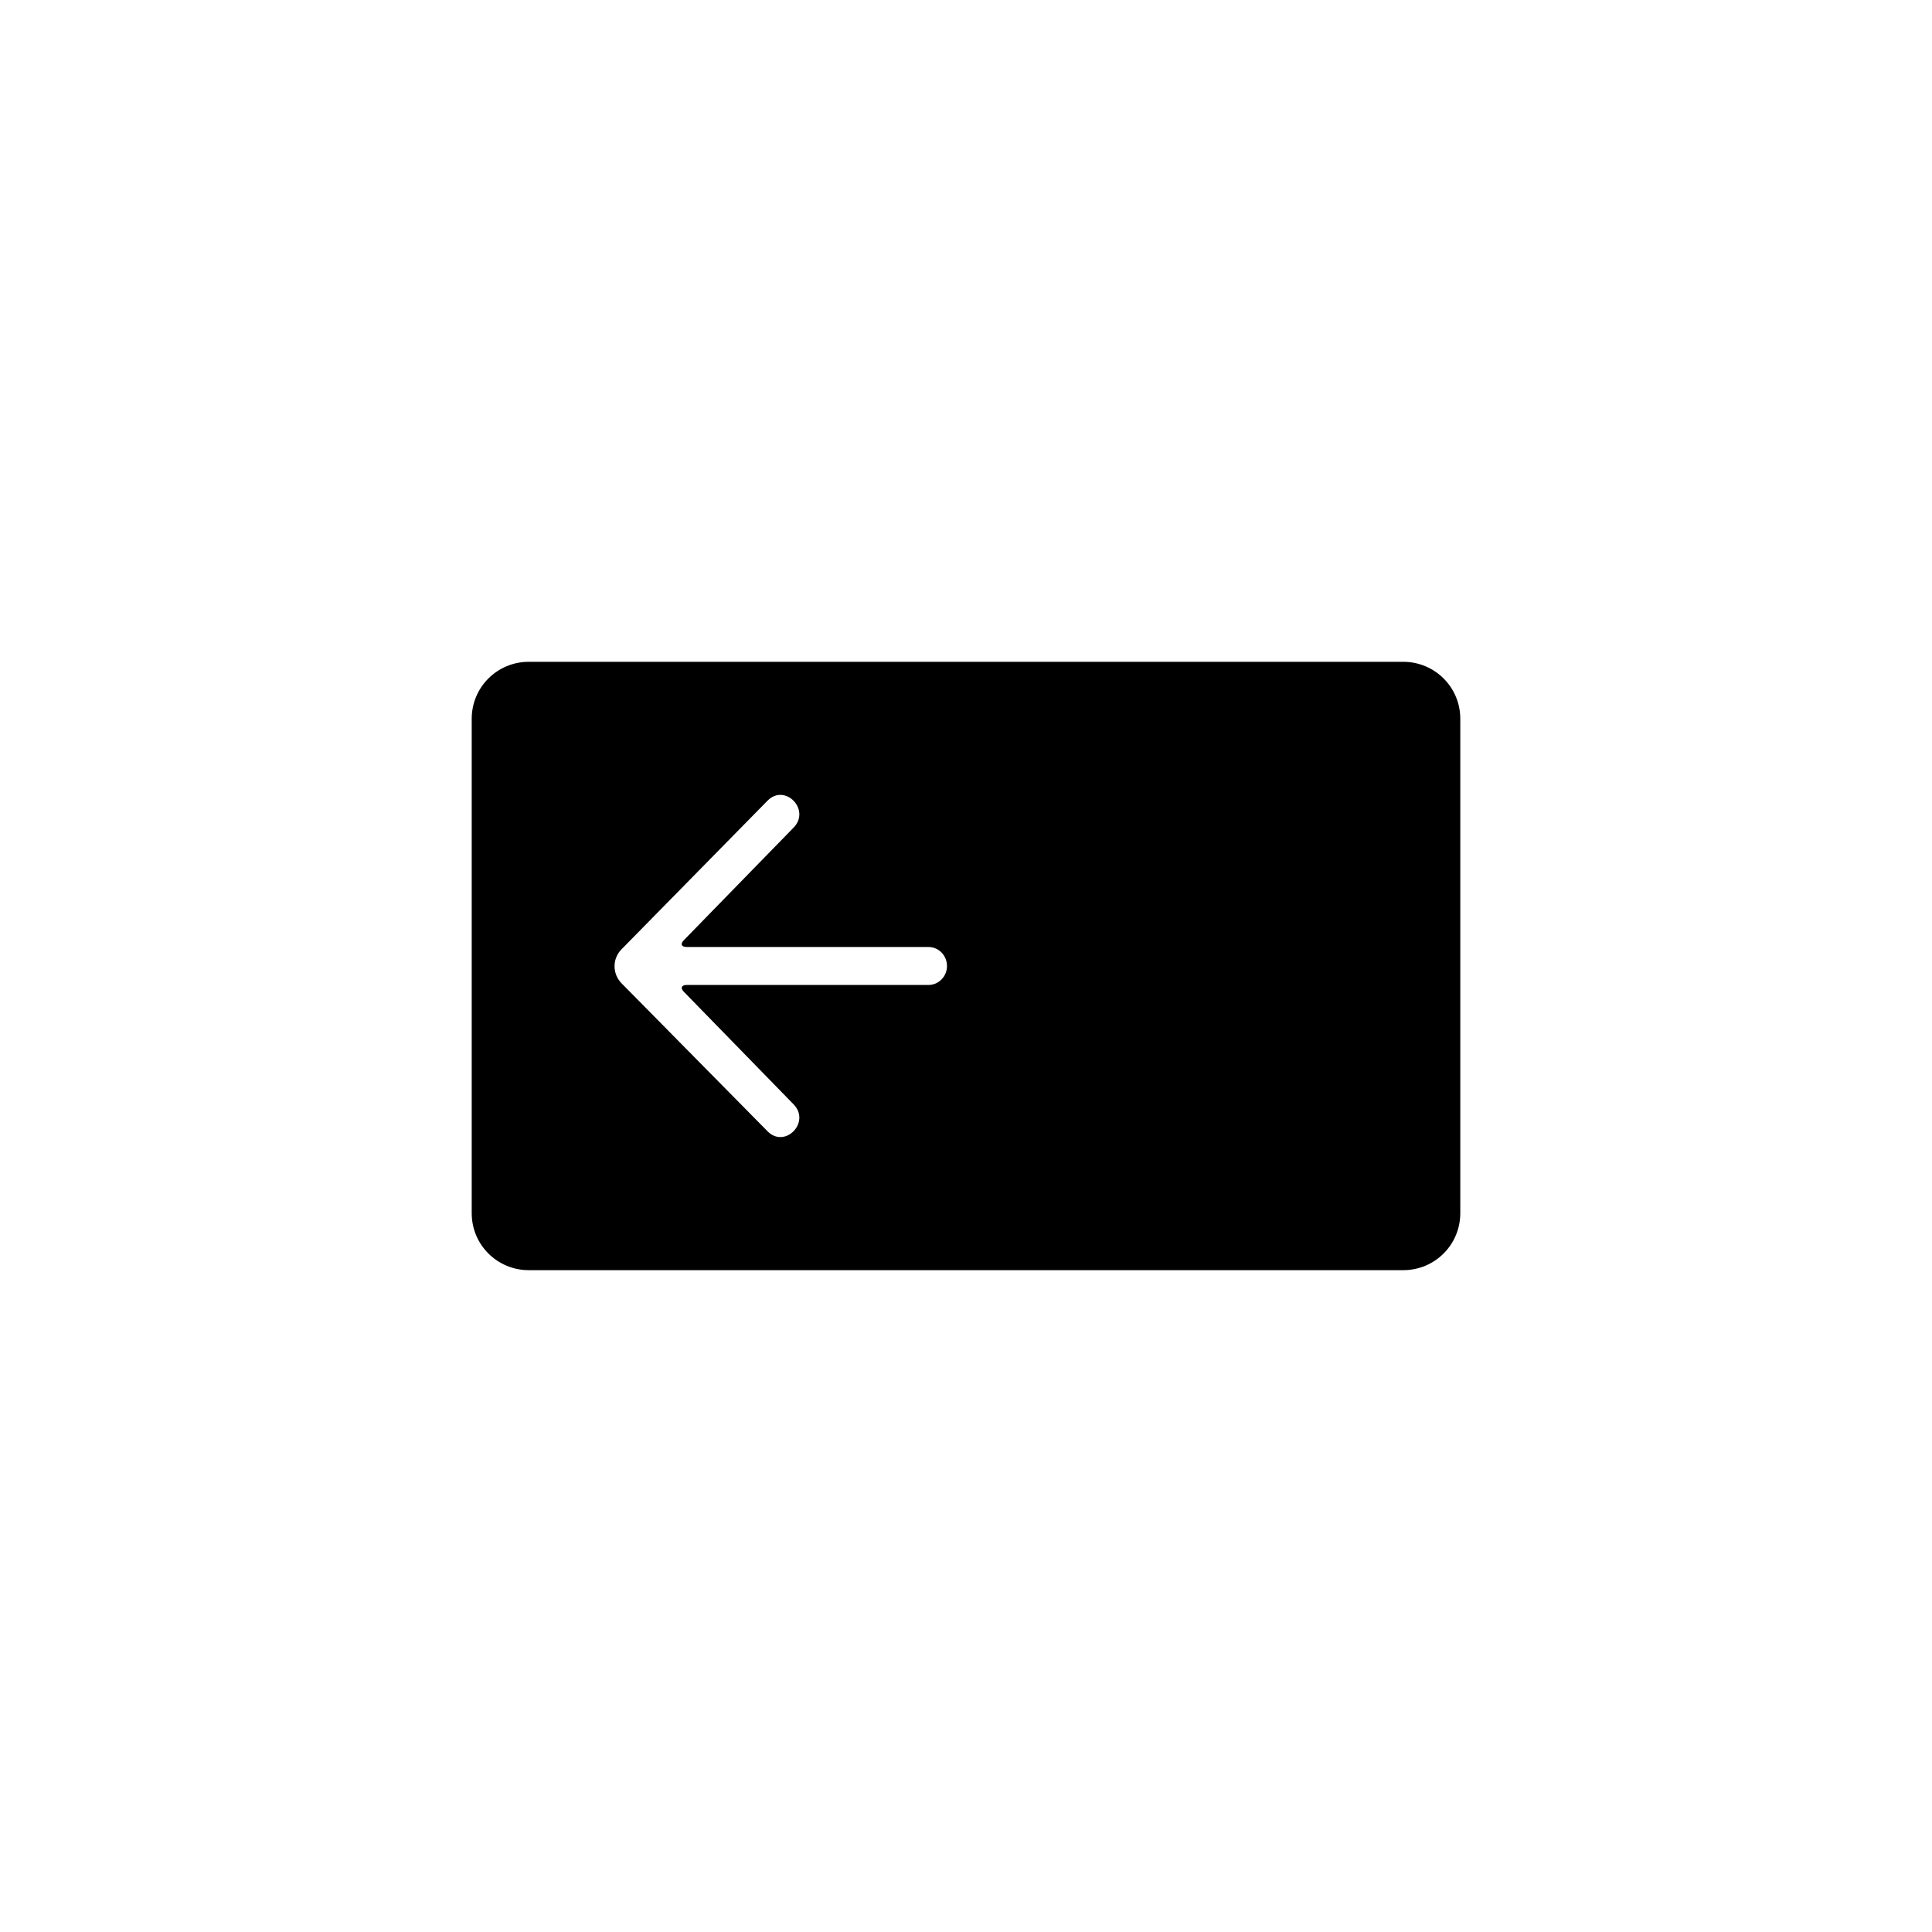 <?xml version="1.0" encoding="UTF-8"?>
<!-- Uploaded to: SVG Find, www.svgfind.com, Generator: SVG Find Mixer Tools -->
<svg fill="#000000" width="800px" height="800px" version="1.1" viewBox="144 144 512 512" xmlns="http://www.w3.org/2000/svg">
 <path d="m269.01 334.48c0-8.336 6.738-15.094 15.121-15.094h231.74c8.352 0 15.121 6.719 15.121 15.094v131.03c0 8.34-6.738 15.098-15.121 15.098h-231.74c-8.352 0-15.121-6.723-15.121-15.098zm39.676 61.117c-2.434 2.477-2.445 6.477 0.043 9l38.648 39.176c4.625 4.742 11.555-2.367 6.934-7.109l-29.102-29.852c-0.961-0.988-0.59-1.789 0.785-1.789h64.066c2.707 0 4.902-2.25 4.902-5.027s-2.195-5.031-4.902-5.031h-64.066c-1.398 0-1.766-0.781-0.785-1.789l29.102-29.852c4.621-4.738-2.309-11.852-6.934-7.109z" fill-rule="evenodd"/>
</svg>